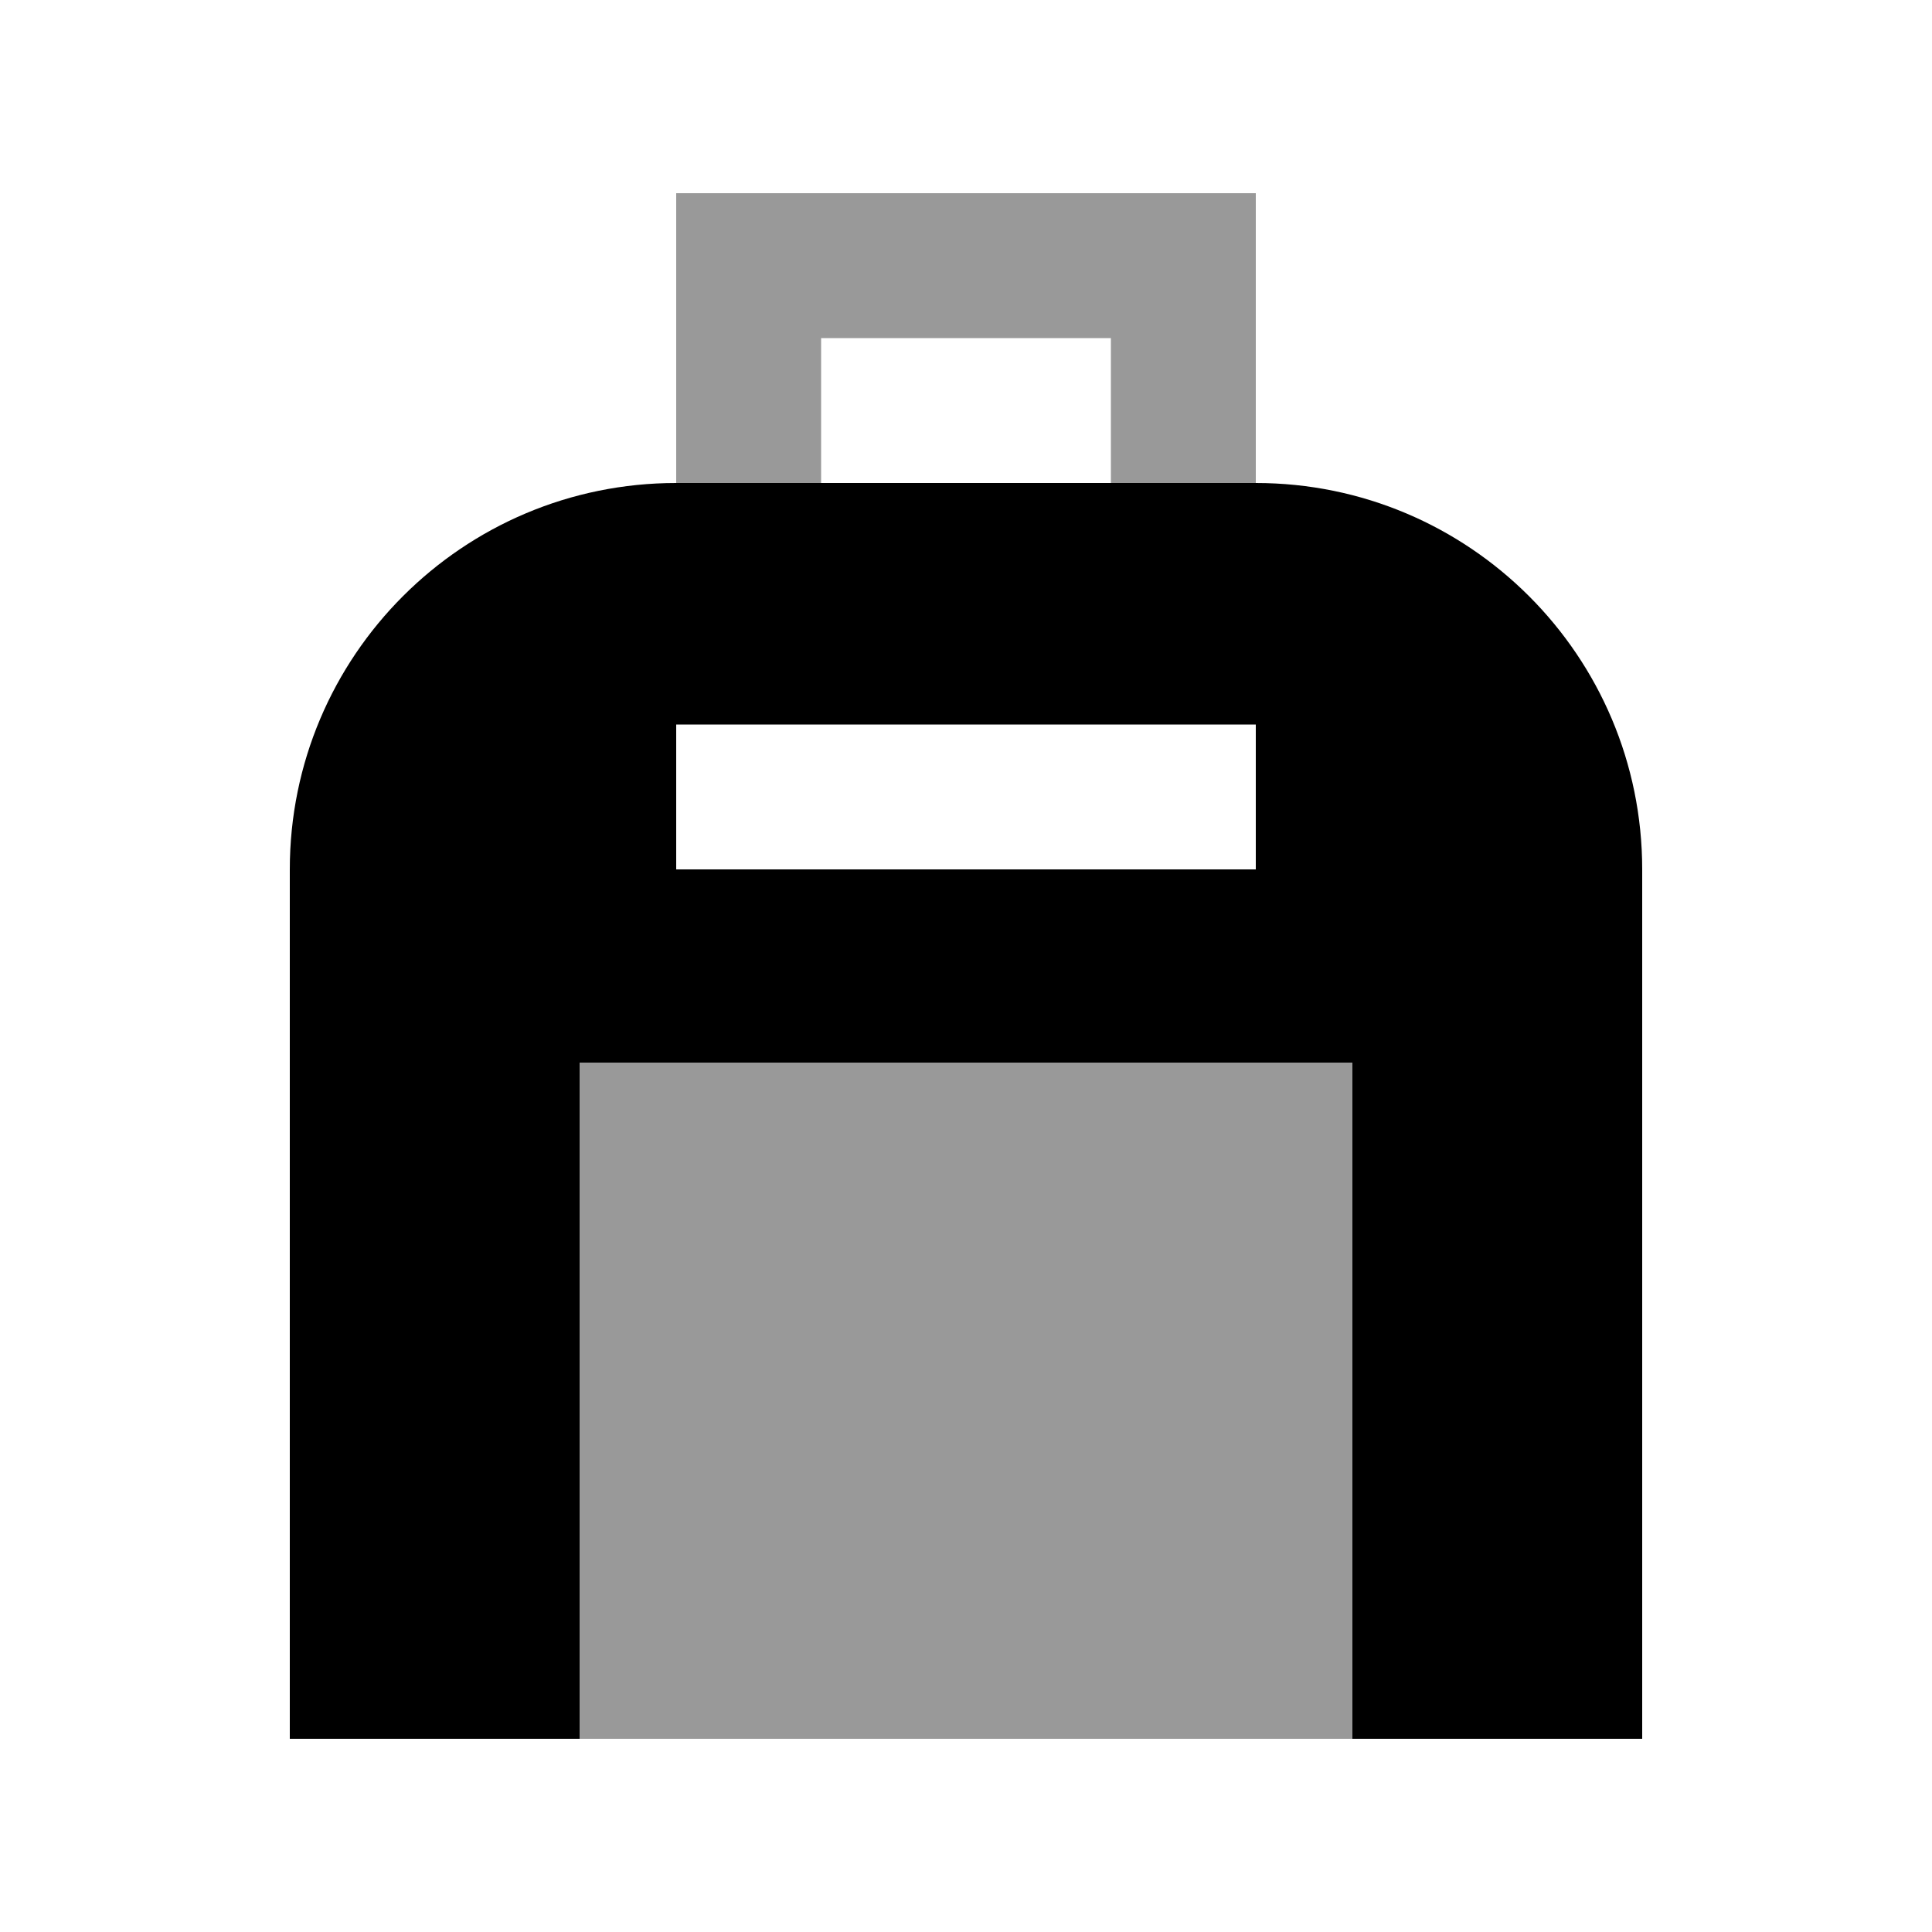 <svg xmlns="http://www.w3.org/2000/svg" viewBox="0 0 640 640"><!--! Font Awesome Pro 7.1.0 by @fontawesome - https://fontawesome.com License - https://fontawesome.com/license (Commercial License) Copyright 2025 Fonticons, Inc. --><path opacity=".4" fill="currentColor" d="M192 352L192 576L448 576L448 352L192 352zM224 64L224 160L272 160L272 112L368 112L368 160L416 160L416 64L224 64z"/><path fill="currentColor" d="M96 288C96 217.3 153.3 160 224 160L416 160C486.7 160 544 217.3 544 288L544 576L448 576L448 352L192 352L192 576L96 576L96 288zM248 240L224 240L224 288L416 288L416 240L248 240z"/></svg>